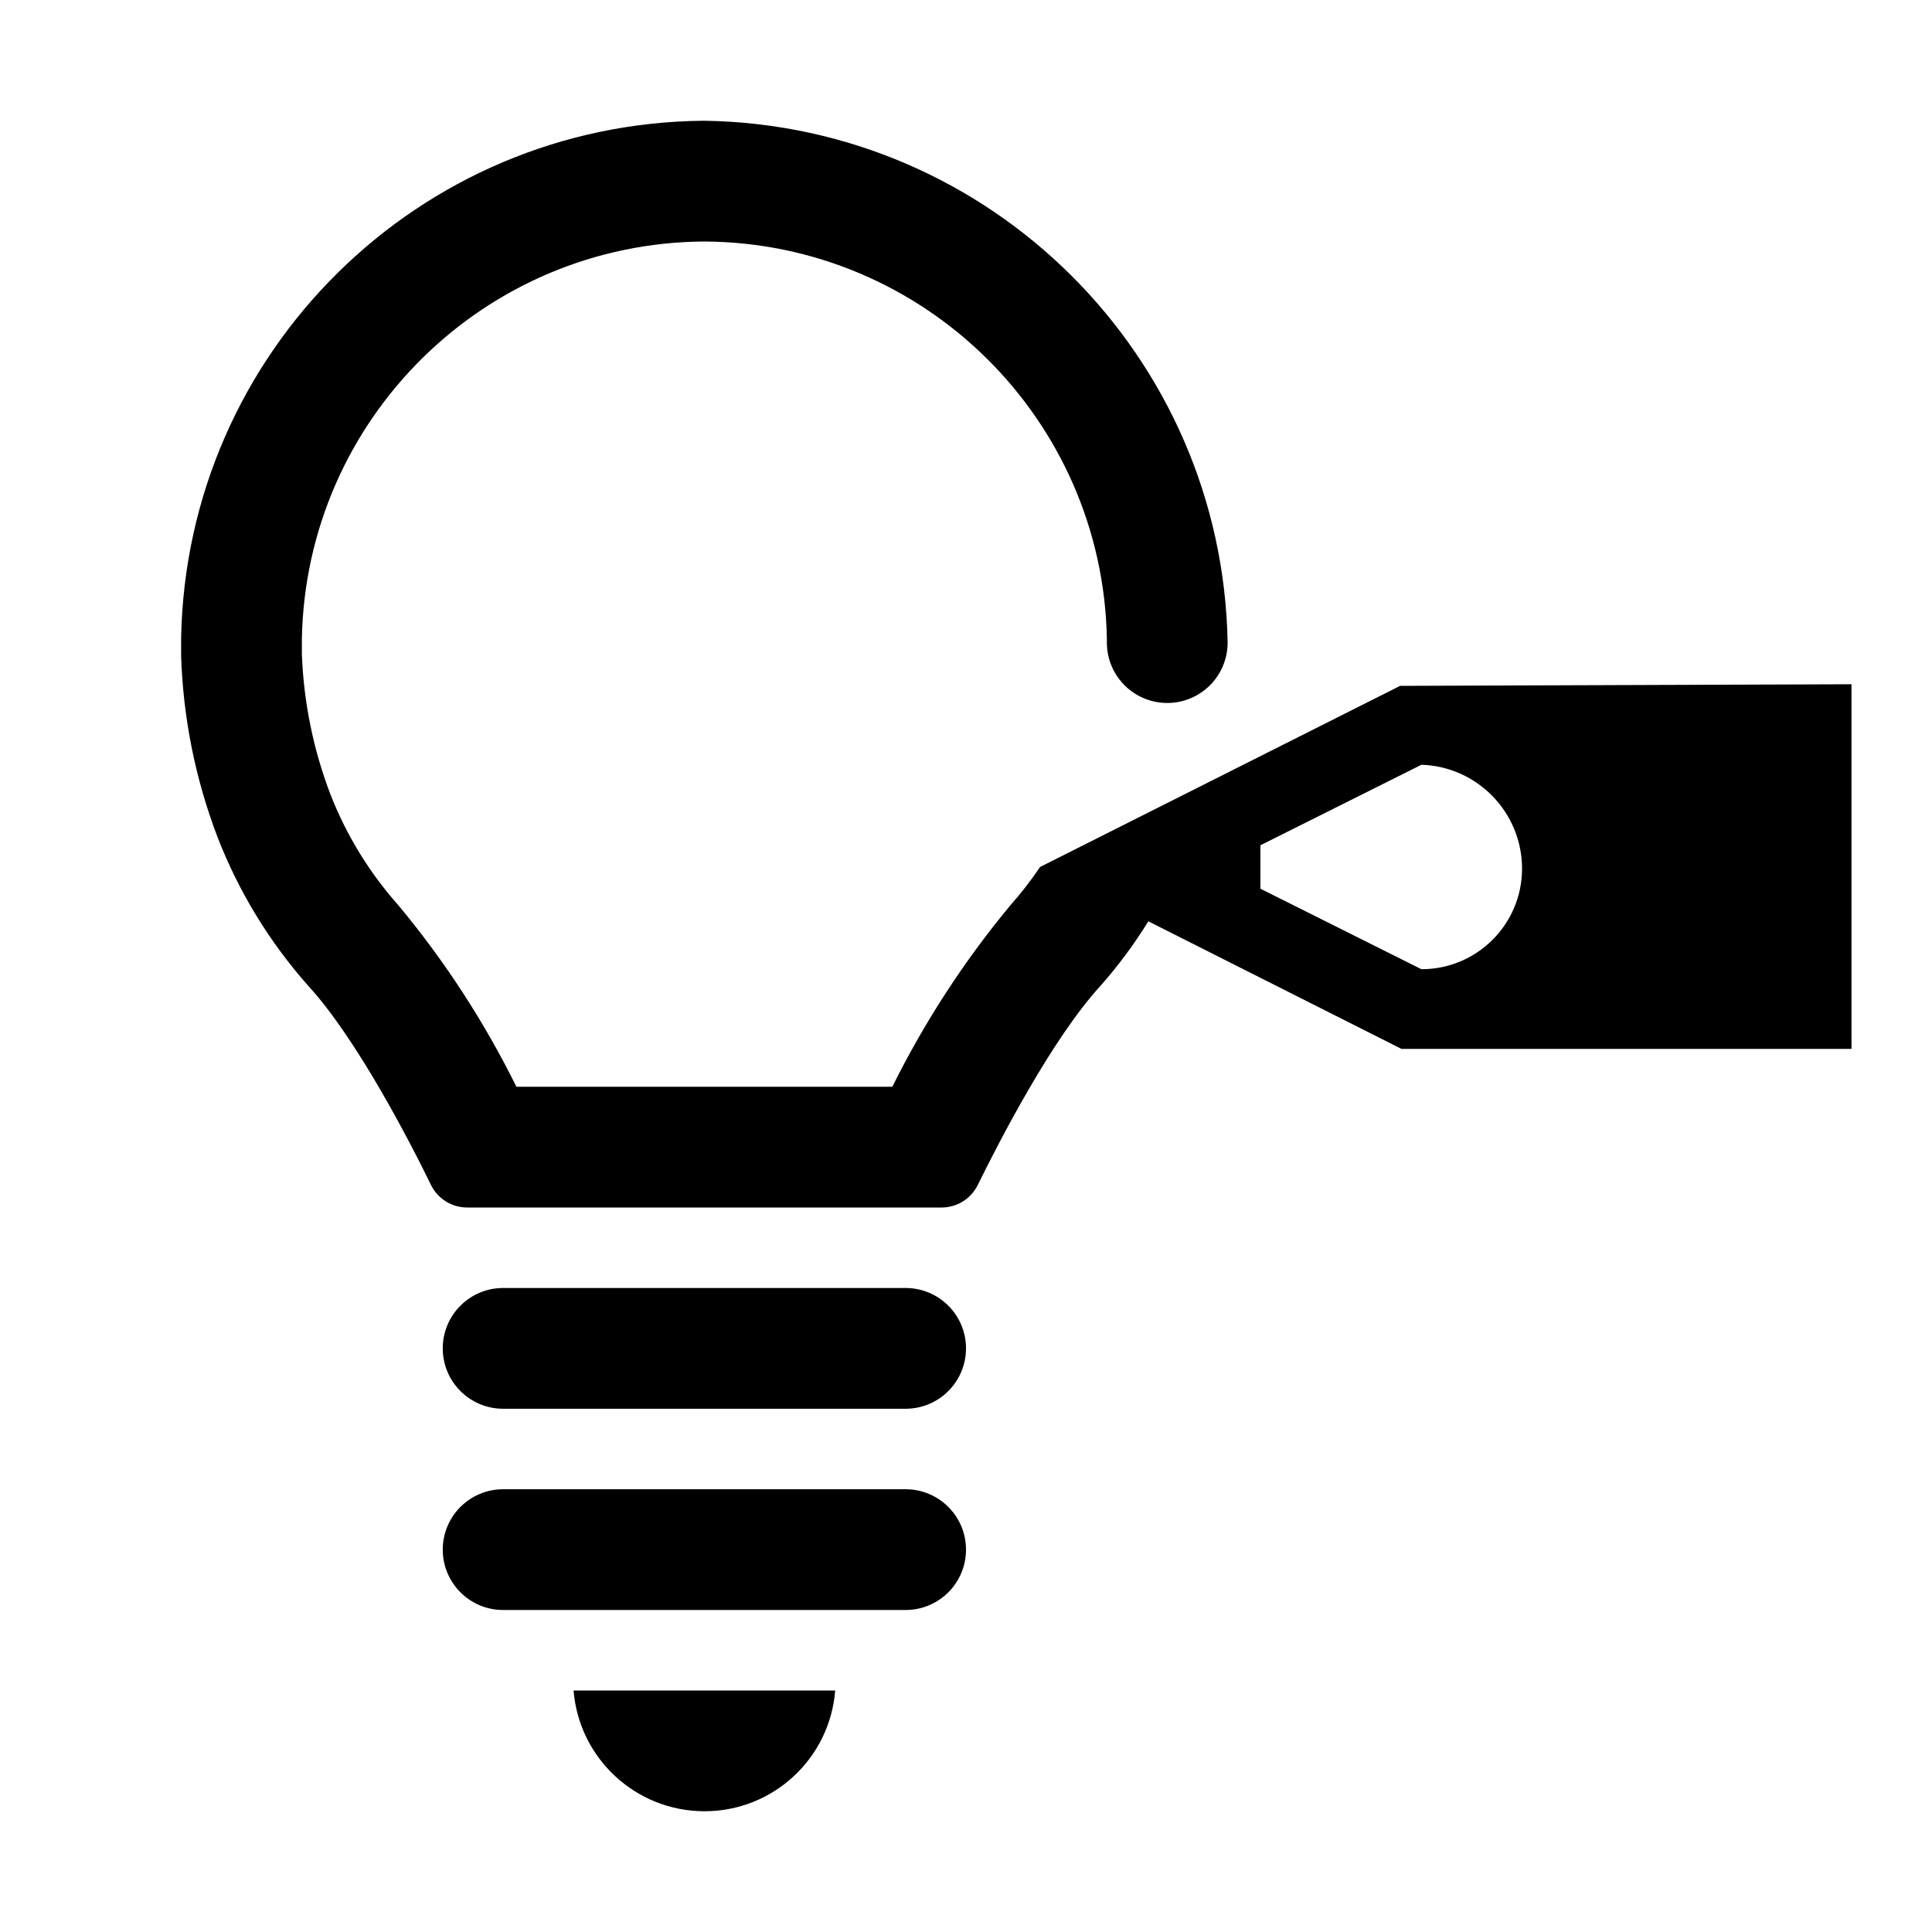 <?xml version="1.0"?>
<svg xmlns="http://www.w3.org/2000/svg" xmlns:xlink="http://www.w3.org/1999/xlink" width="40" height="40" xml:space="preserve" overflow="hidden" viewBox="0 0 96 96"><defs><clipPath id="clip0"><rect x="0" y="0" width="96" height="96"/></clipPath></defs><g clip-path="url(#clip0)"><path d="M45 64 25 64C23.343 64 22 65.343 22 67 22 68.657 23.343 70 25 70L45 70C46.657 70 48 68.657 48 67 48 65.343 46.657 64 45 64Z"/><path d="M45 74 25 74C23.343 74 22 75.343 22 77 22 78.657 23.343 80 25 80L45 80C46.657 80 48 78.657 48 77 48 75.343 46.657 74 45 74Z"/><path d="M35 90C38.401 90.005 41.233 87.391 41.5 84L28.5 84C28.776 87.386 31.602 89.996 35 90Z"/><path d="M69.57 34.08 51.68 43.08 51.68 43.08C51.227 43.752 50.729 44.394 50.19 45 47.899 47.764 45.936 50.784 44.34 54L25.66 54C24.068 50.782 22.105 47.761 19.81 45 18.367 43.381 17.223 41.519 16.43 39.5 15.571 37.261 15.088 34.896 15 32.5L15 31.75C15.201 20.829 24.078 12.063 35 12L35 12C45.922 12.063 54.799 20.829 55 31.75L55 31.75C55 31.81 55 31.87 55 31.93 55 33.587 56.343 34.93 58 34.93 59.657 34.93 61 33.587 61 31.93L61 31.93 61 31.93C60.748 17.688 49.243 6.214 35 6L35 6C20.799 6.101 9.265 17.501 9 31.7L9 32.6C9.099 35.68 9.711 38.721 10.81 41.6 11.864 44.316 13.395 46.822 15.33 49 17.71 51.6 20.33 56.65 21.42 58.89 21.758 59.57 22.451 60 23.21 60L46.79 60C47.549 60 48.242 59.57 48.58 58.89 49.68 56.65 52.29 51.6 54.67 49 55.558 47.997 56.357 46.92 57.06 45.78L69.64 52.12 92 52.12 92 34ZM70.63 48.16 62.63 44.16 62.63 42 70.63 38C73.419 38.092 75.632 40.38 75.63 43.17 75.624 45.928 73.388 48.16 70.63 48.16Z"/></g></svg>
